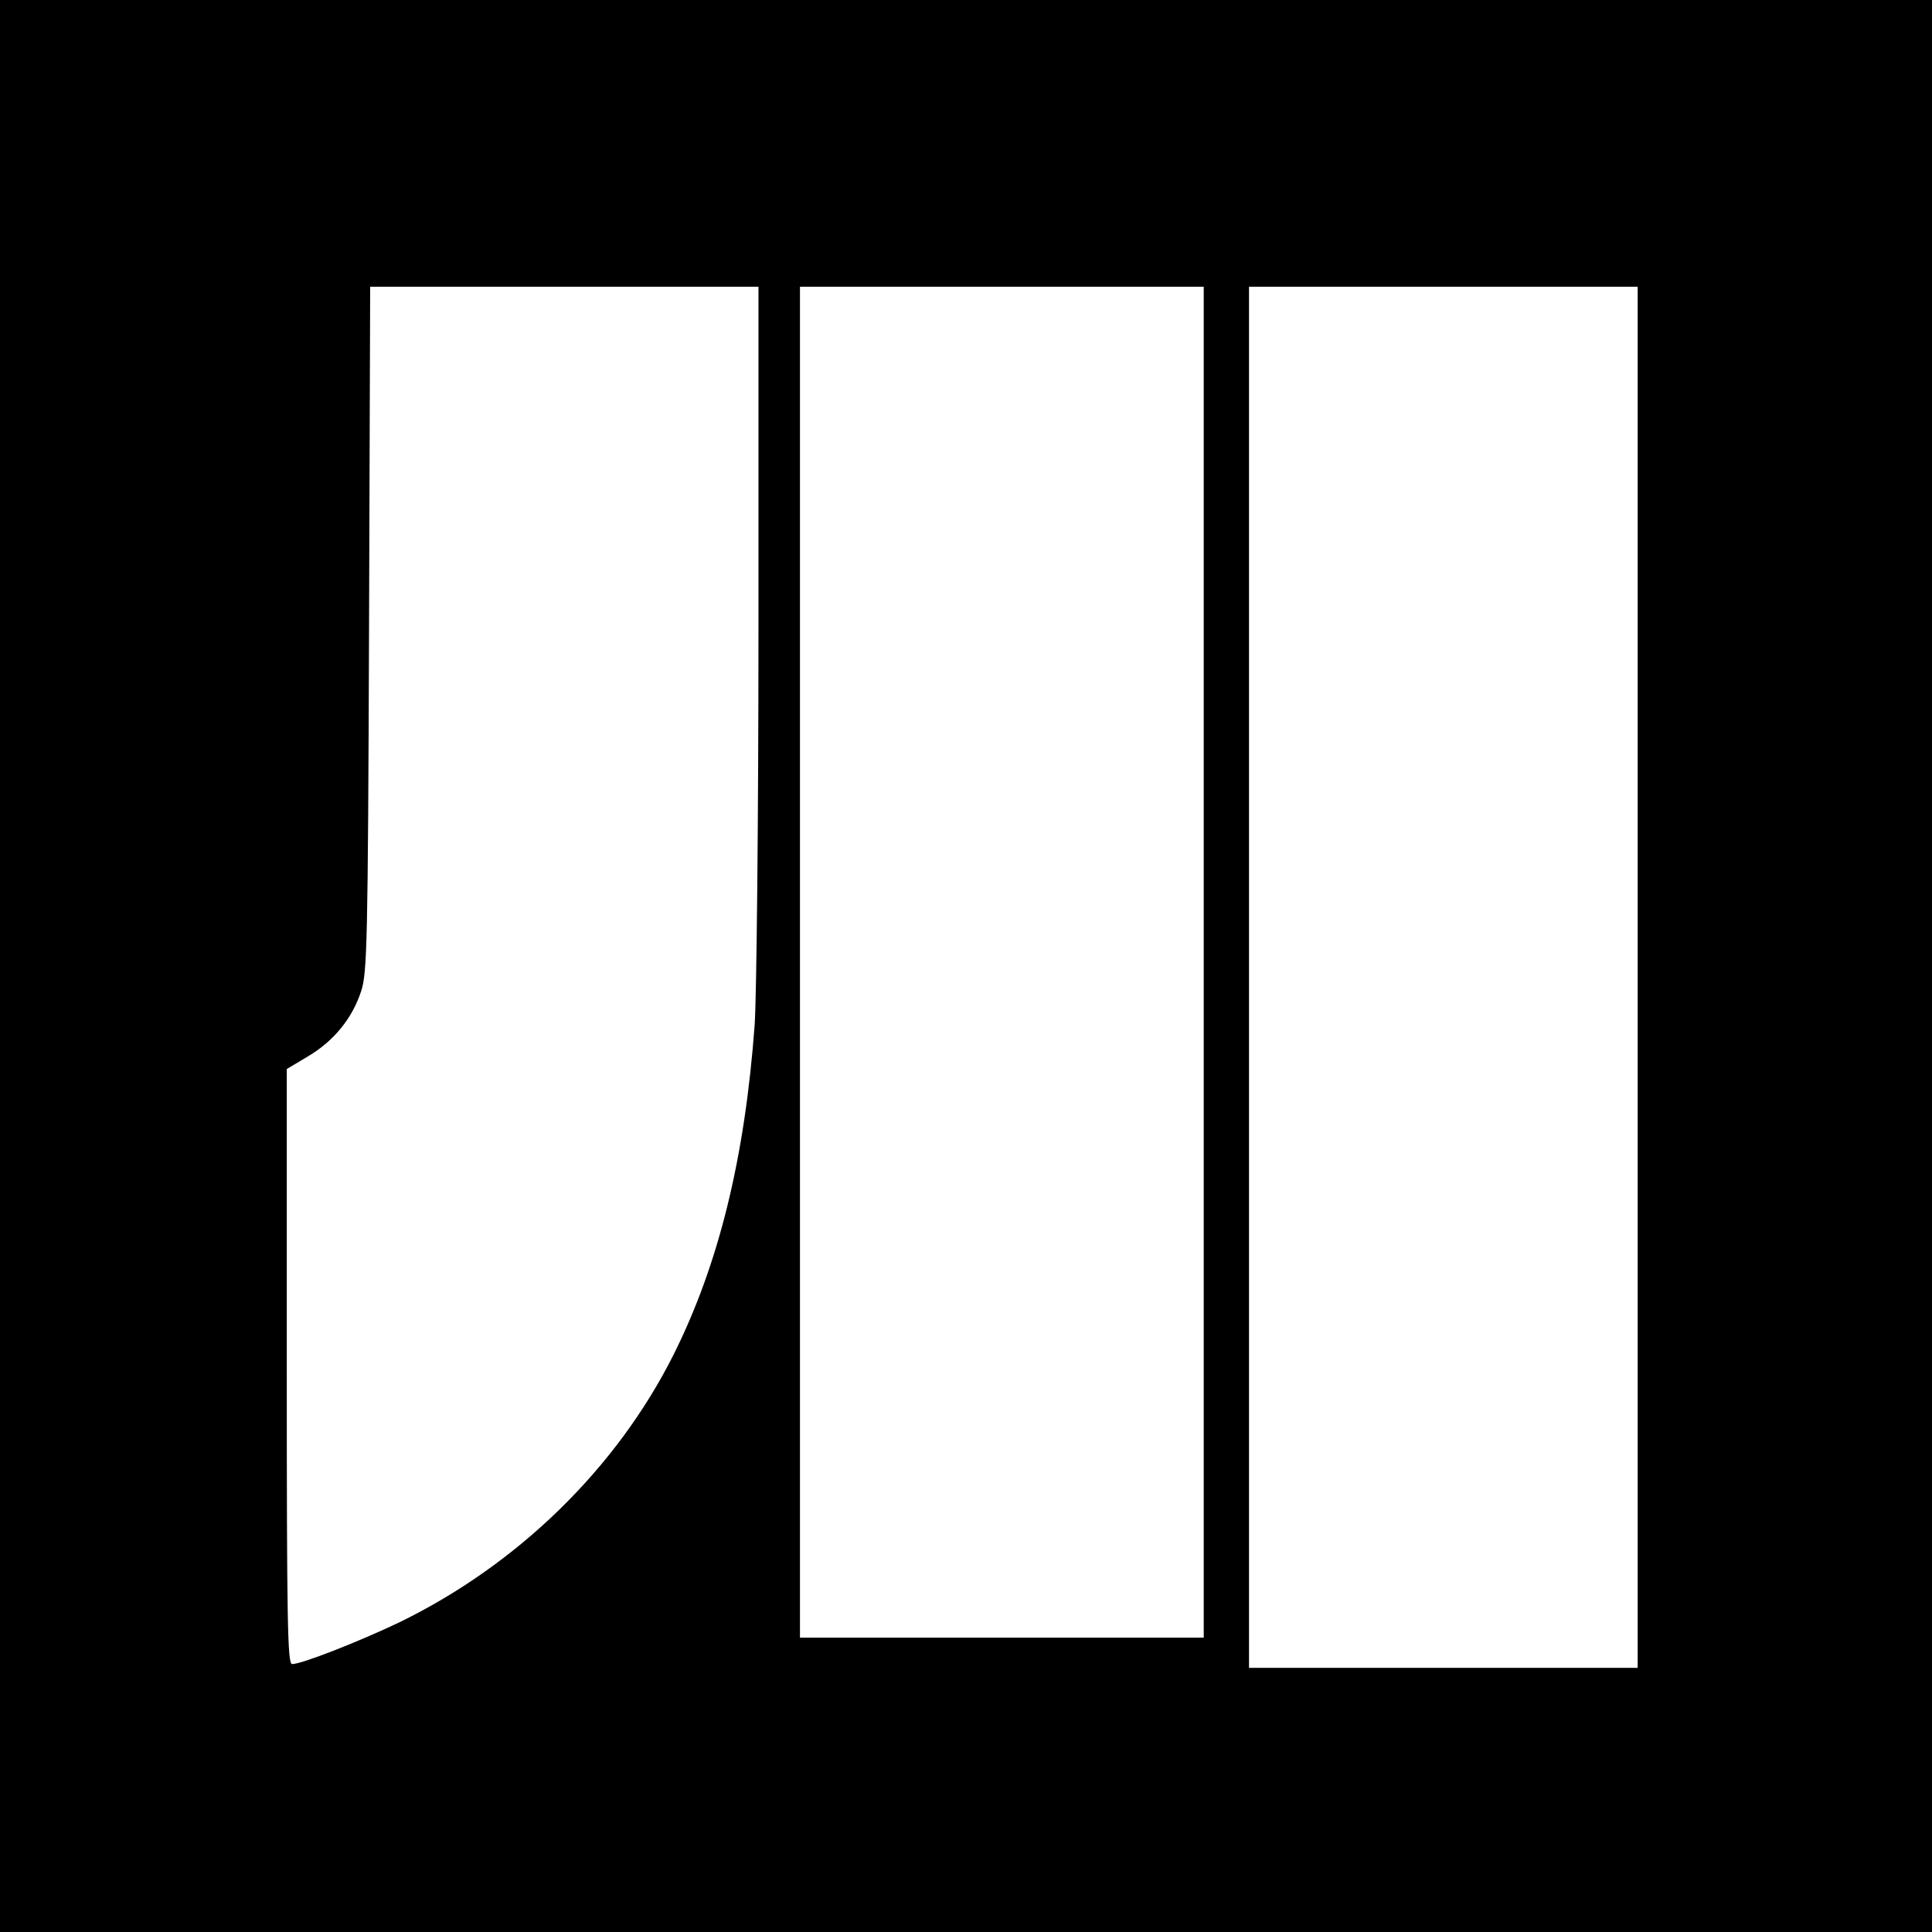 <?xml version="1.0" standalone="no"?>
<!DOCTYPE svg PUBLIC "-//W3C//DTD SVG 20010904//EN"
 "http://www.w3.org/TR/2001/REC-SVG-20010904/DTD/svg10.dtd">
<svg version="1.0" xmlns="http://www.w3.org/2000/svg"
 width="512pt" height="512pt" viewBox="0 0 512 512"
 preserveAspectRatio="xMidYMid meet">
<g transform="translate(0,512) scale(0.1,-0.1)"
fill="#000000" stroke="none">
<path d="M0 2560 l0 -2560 2560 0 2560 0 0 2560 0 2560 -2560 0 -2560 0 0
-2560z m2010 893 c0 -510 -5 -969 -10 -1048 -26 -354 -95 -635 -215 -875 -151
-301 -413 -557 -728 -710 -105 -50 -257 -110 -283 -110 -12 0 -14 111 -14 789
l0 788 57 34 c67 40 116 99 140 172 16 48 18 125 21 960 l3 907 514 0 515 0 0
-907z m1180 -883 l0 -1790 -535 0 -535 0 0 1790 0 1790 535 0 535 0 0 -1790z
m1150 -40 l0 -1830 -515 0 -515 0 0 1830 0 1830 515 0 515 0 0 -1830z"/>
</g>
</svg>
